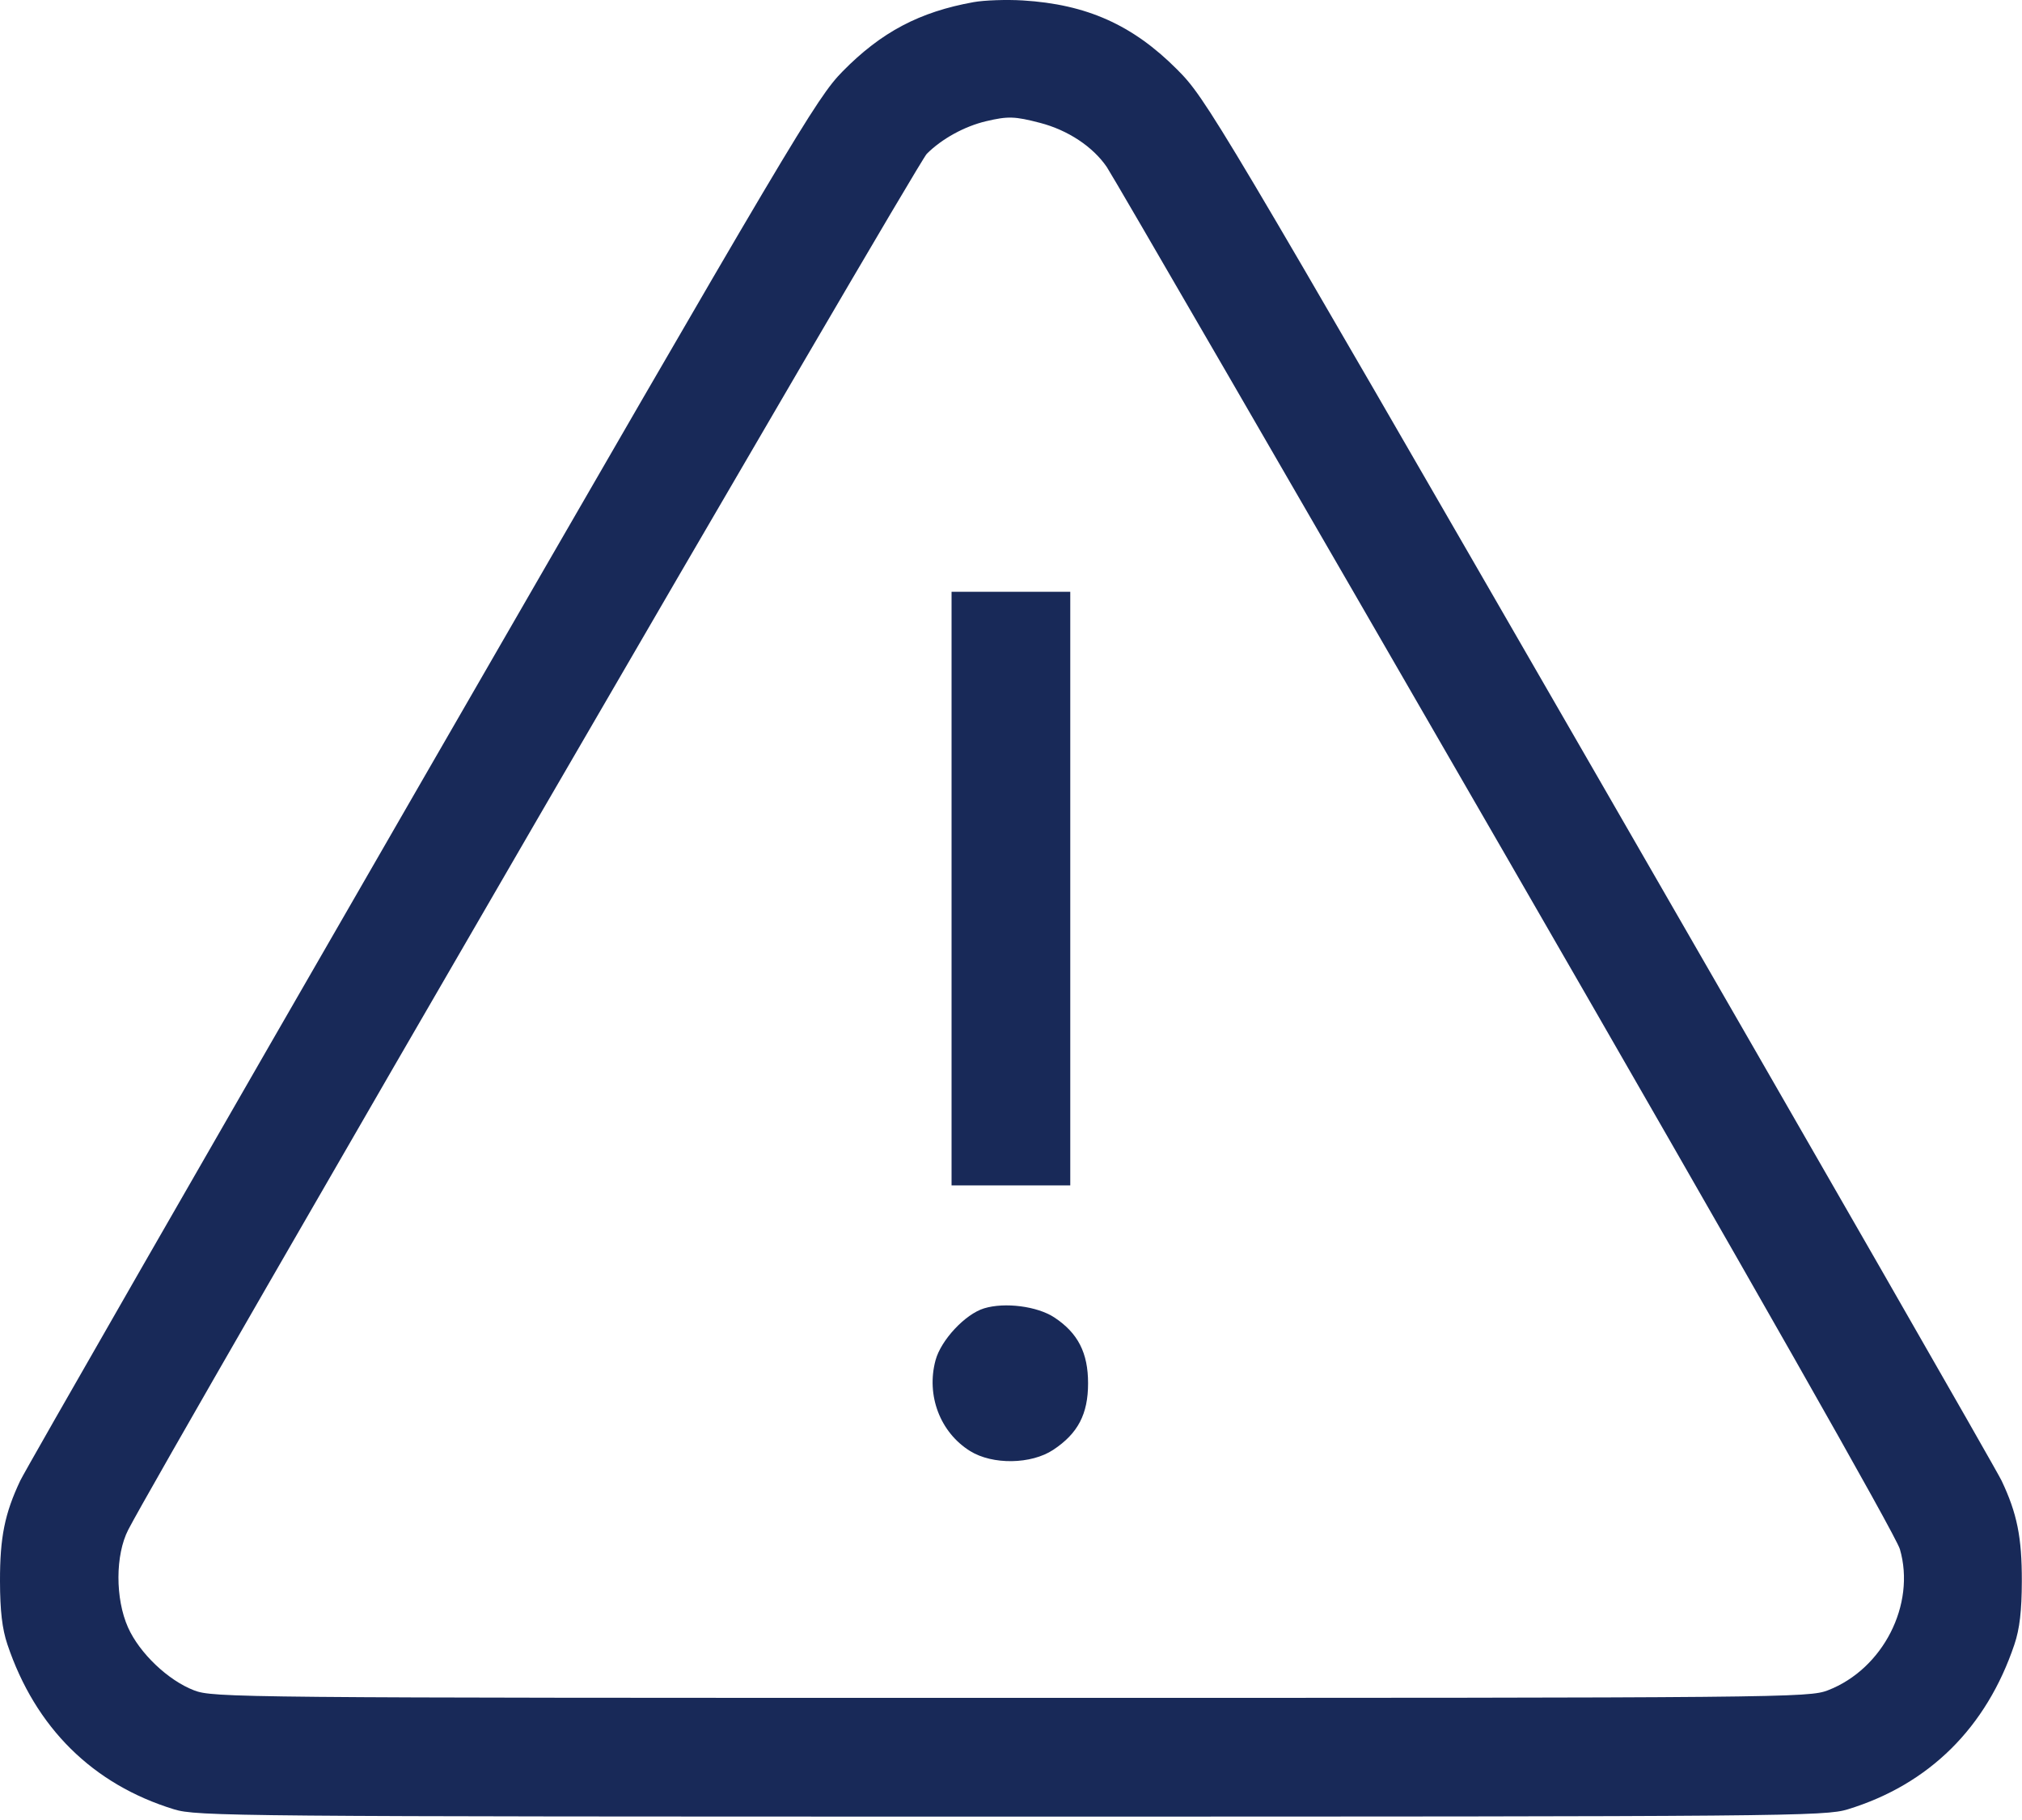 <svg width="511" height="460" viewBox="0 0 511 460" fill="none" xmlns="http://www.w3.org/2000/svg">
<path fill-rule="evenodd" clip-rule="evenodd" d="M246.053 0.539C232.381 2.999 222.723 8.1 212.978 18.009C206.32 24.778 201.124 33.54 106.709 197.186C52.111 291.819 6.396 371.45 5.121 374.144C1.194 382.436 -0.023 388.474 0 399.541C0.017 407.061 0.548 411.602 1.874 415.541C8.95 436.571 23.434 450.902 43.978 457.201C49.721 458.962 58.788 459.041 255.478 459.041C452.168 459.041 461.235 458.962 466.978 457.201C487.522 450.902 502.006 436.571 509.082 415.541C510.408 411.602 510.939 407.061 510.956 399.541C510.979 388.489 509.761 382.435 505.855 374.183C504.59 371.512 458.875 291.87 404.266 197.202C306.754 28.157 304.844 24.944 297.478 17.553C286.255 6.29 274.638 1.095 258.478 0.11C254.353 -0.141 248.762 0.052 246.053 0.539ZM262.851 31.05C269.882 32.881 276.187 37.053 279.709 42.204C281.152 44.314 326.484 122.541 380.447 216.041C442.902 324.256 479.134 388.01 480.139 391.458C484.208 405.427 475.883 421.75 461.95 427.124C457.108 428.991 451.69 429.041 255.478 429.041C59.266 429.041 53.848 428.991 49.006 427.124C42.456 424.597 35.261 417.739 32.361 411.255C29.103 403.974 29.13 392.913 32.419 386.541C41.351 369.241 231.576 41.51 234.221 38.865C238.015 35.07 243.762 31.913 249.212 30.629C254.733 29.328 256.444 29.381 262.851 31.05ZM240.478 224.541V299.541H255.478H270.478V224.541V149.541H255.478H240.478V224.541ZM248.689 330.612C243.924 332.07 237.804 338.617 236.428 343.728C234.034 352.618 237.591 361.962 245.161 366.668C250.833 370.194 260.599 370.05 266.178 366.358C272.42 362.227 274.978 357.339 274.978 349.541C274.978 341.843 272.425 336.858 266.463 332.913C262.174 330.074 253.932 329.007 248.689 330.612Z" fill="#182958"></path>
</svg>

